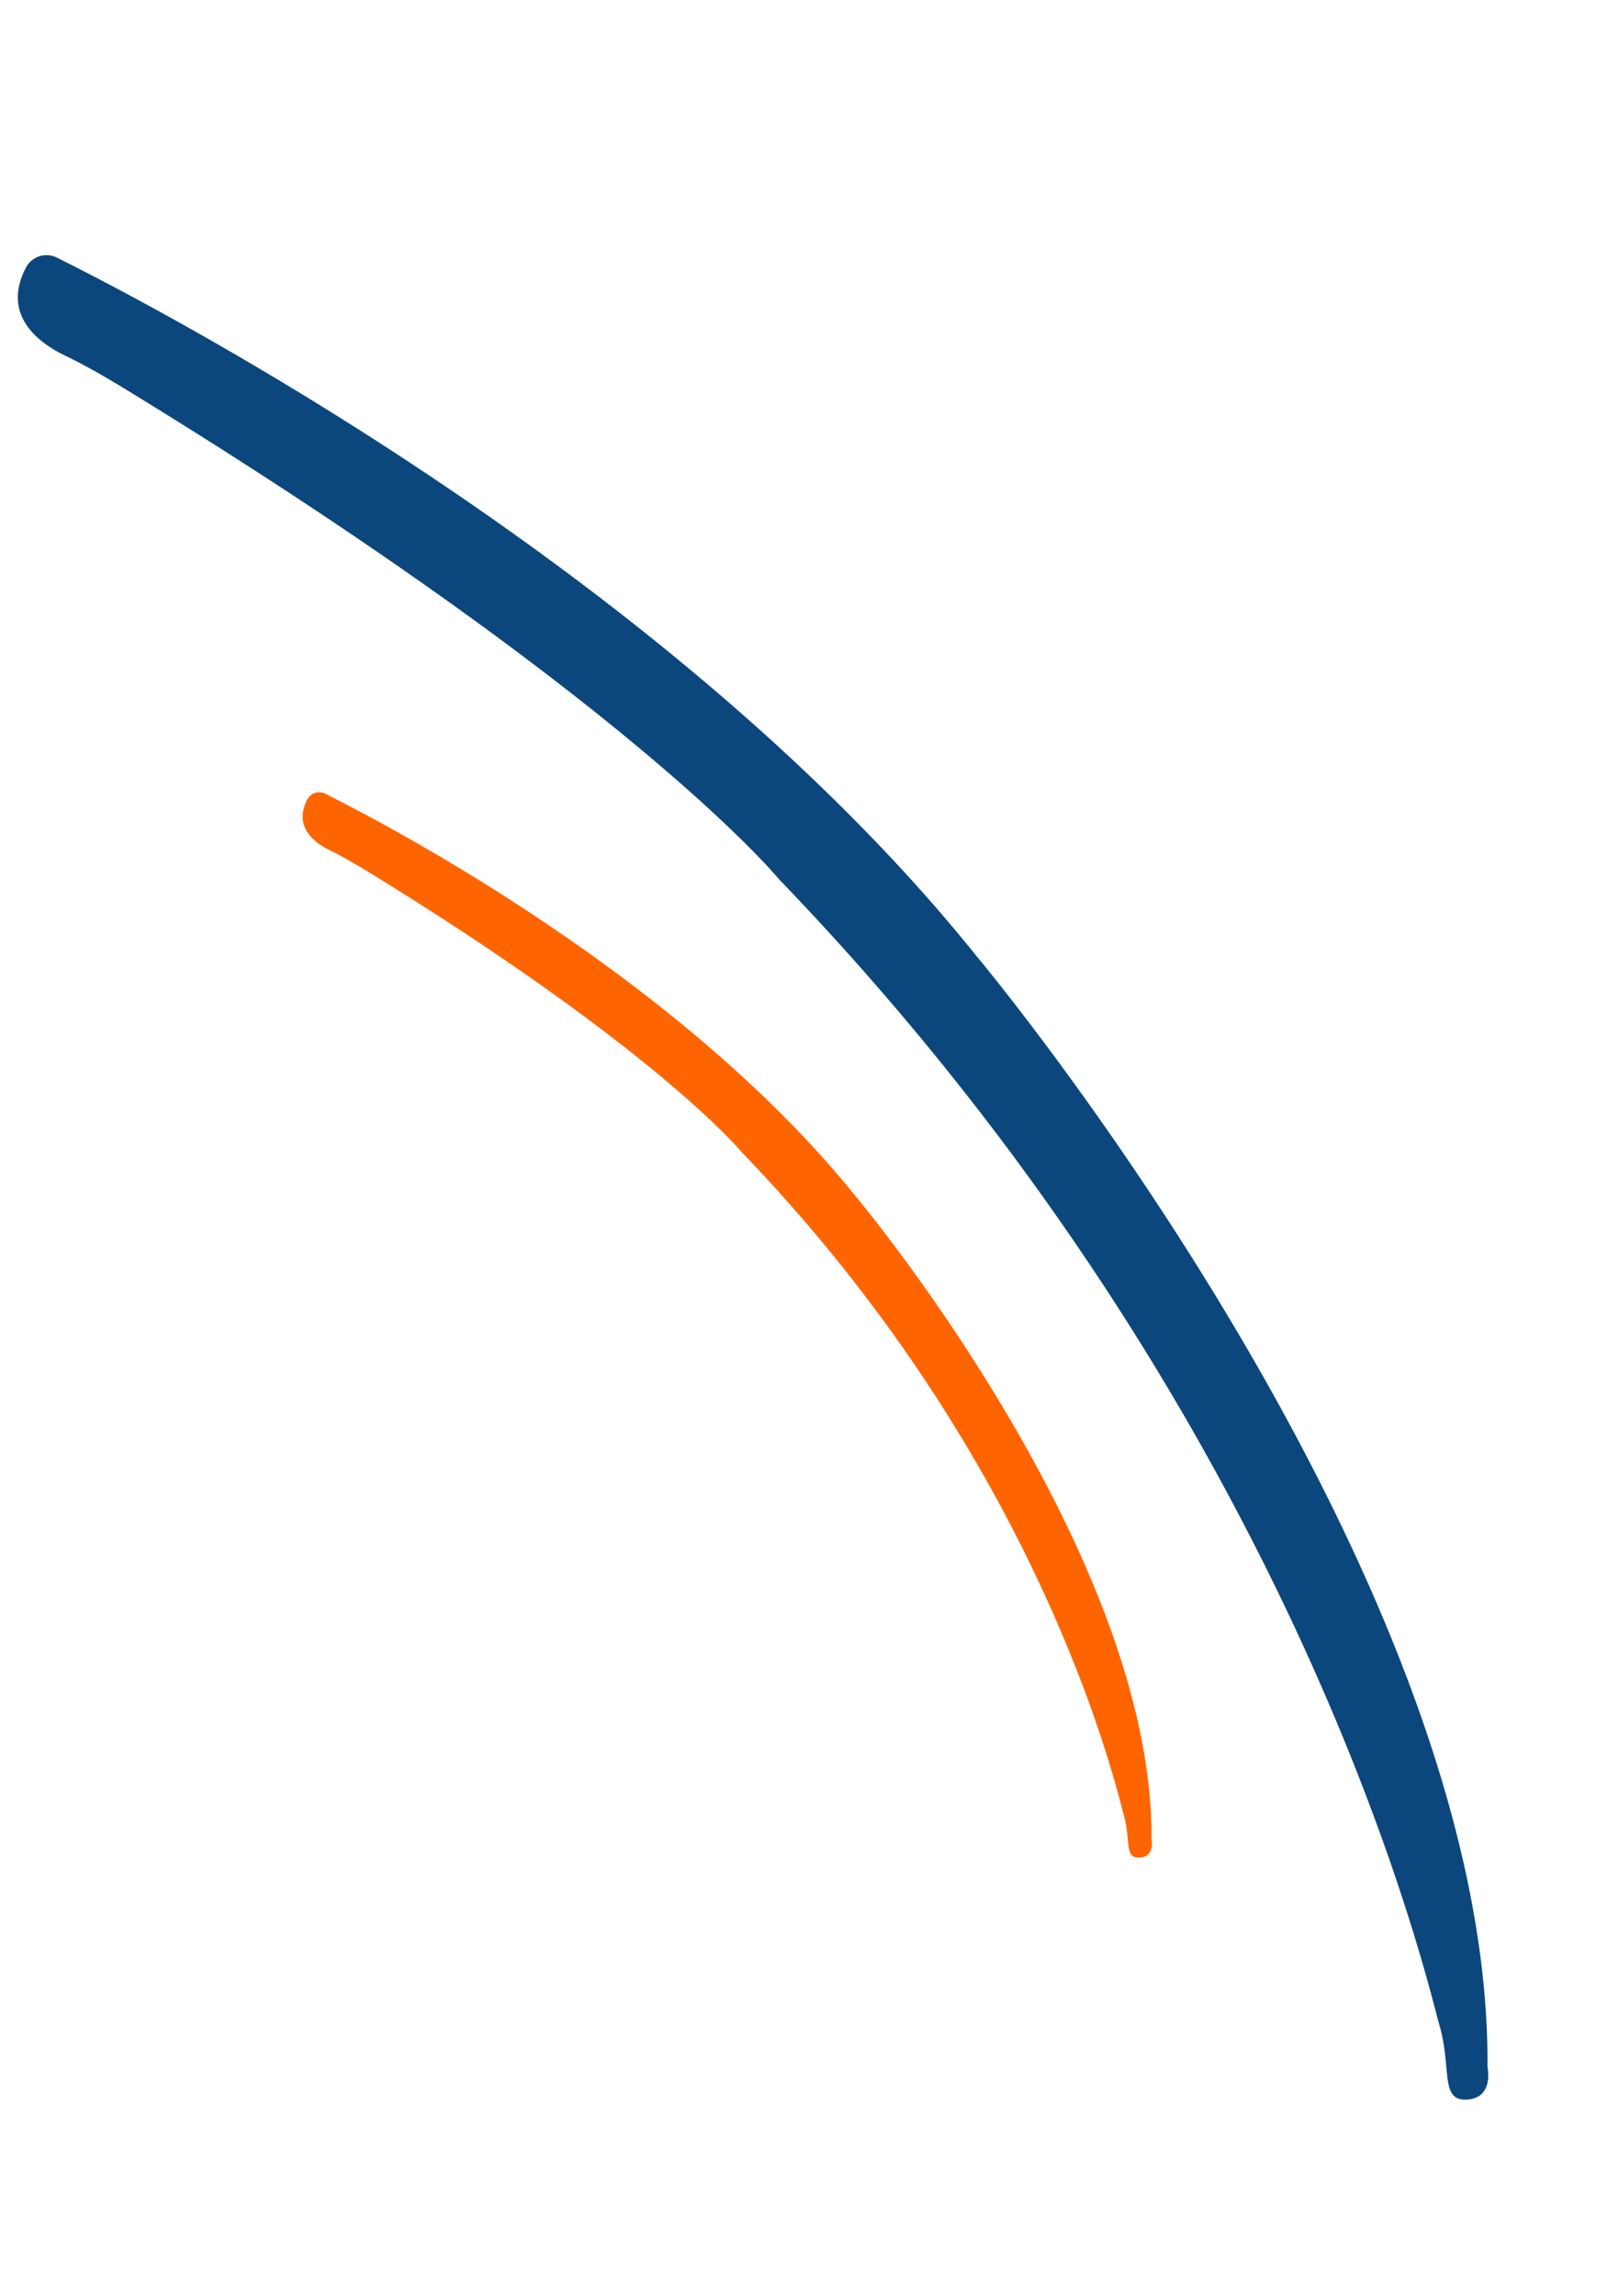 <svg xmlns="http://www.w3.org/2000/svg" width="108.906" height="154.389" viewBox="0 0 108.906 154.389">
  <g id="Group_217723" data-name="Group 217723" transform="translate(-207.015 1631.549) rotate(-119)">
    <g id="Group_7" data-name="Group 7" transform="translate(1155.117 963)">
      <path id="Path_3" data-name="Path 3" d="M262.736,35.35s-52.866,10.229-81.919-6.172c0,0-2.043-.6-1.243-2.264s2.331.133,5.261.8,40.027,11.545,88.912-1.487c0,0,15.451-2.792,50.27-22.543,1.331-.755,2.643-1.551,3.893-2.433,1.448-1.022,4.368-2.468,6.4.6a1.564,1.564,0,0,1-.421,2.147C327.517,8.385,295.2,29.78,262.736,35.35" transform="translate(-179.388 0)" fill="#0b477c"/>
      <path id="Path_4" data-name="Path 4" d="M335.021,20.416s-30.532,5.908-47.312-3.565c0,0-1.179-.346-.718-1.308s1.346.077,3.039.462,23.117,6.668,51.351-.859c0,0,8.923-1.613,29.033-13.02.769-.436,1.526-.9,2.249-1.405.836-.59,2.523-1.425,3.7.345a.9.9,0,0,1-.243,1.24c-3.68,2.536-22.346,14.893-41.095,18.109" transform="translate(-261.898 0)" fill="#fe6500"/>
    </g>
  </g>
</svg>